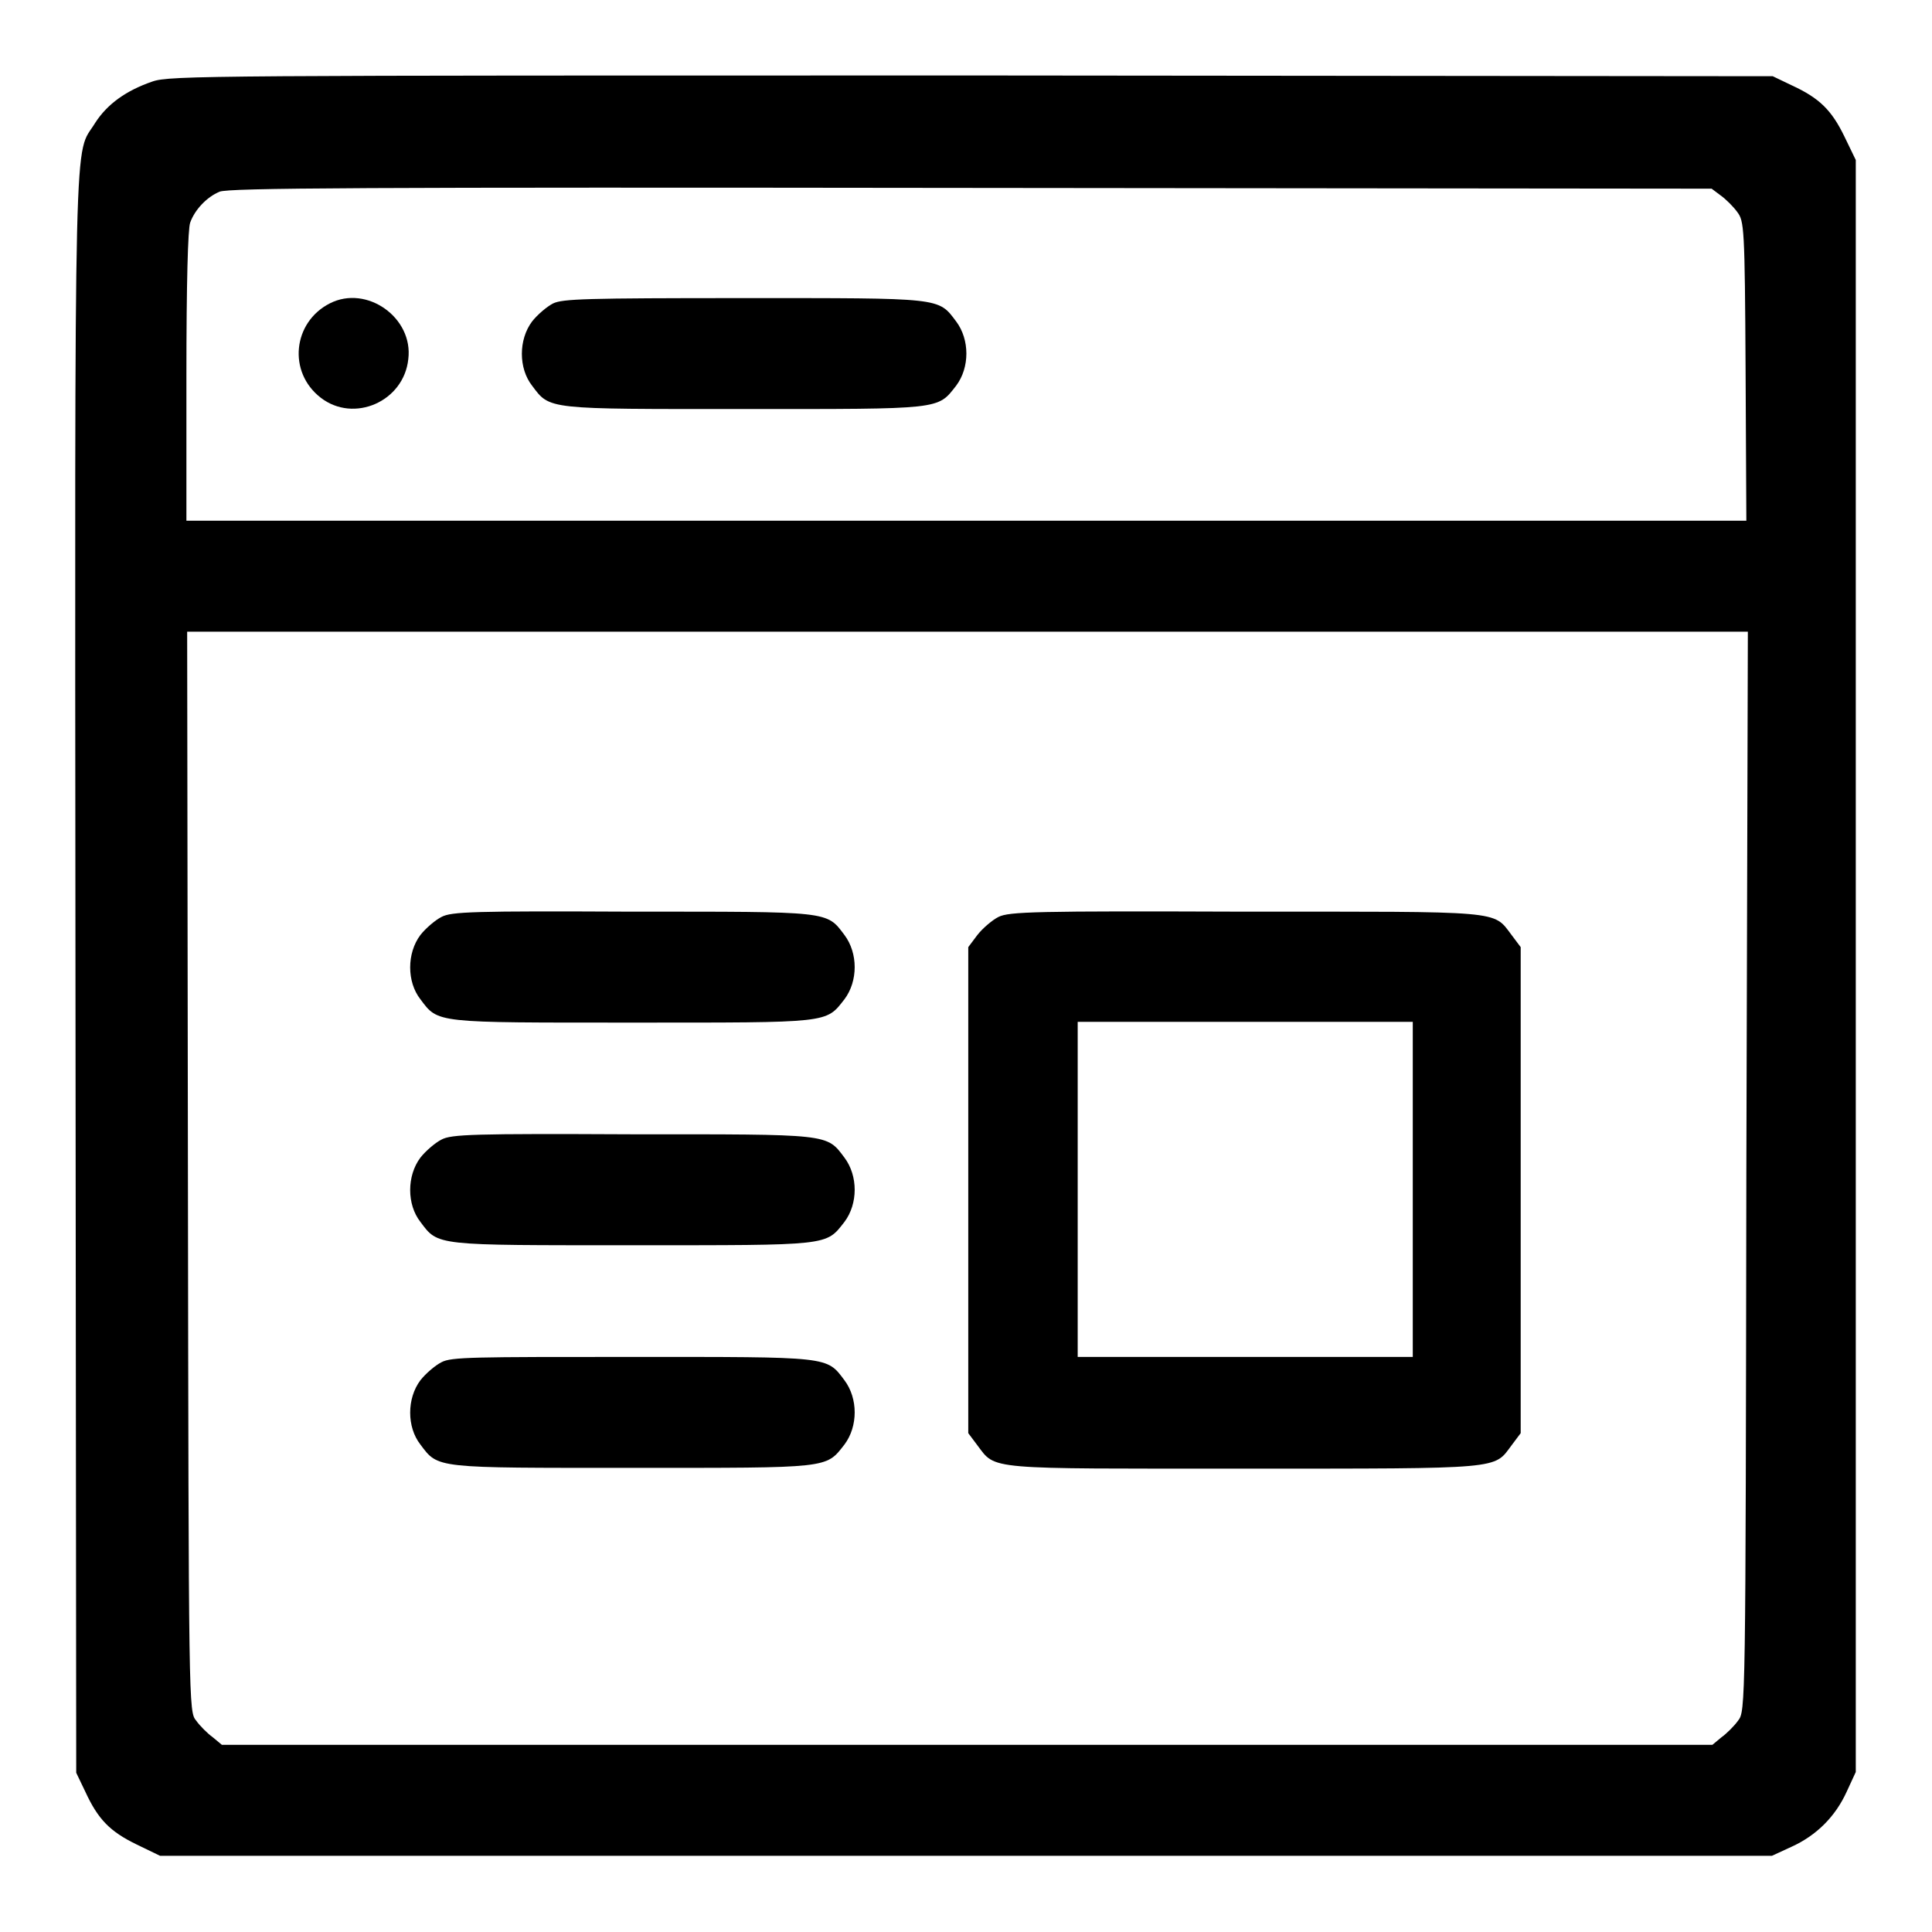 <?xml version="1.0" encoding="utf-8"?>
<!-- Svg Vector Icons : http://www.onlinewebfonts.com/icon -->
<!DOCTYPE svg PUBLIC "-//W3C//DTD SVG 1.1//EN" "http://www.w3.org/Graphics/SVG/1.1/DTD/svg11.dtd">
<svg version="1.1" xmlns="http://www.w3.org/2000/svg" xmlns:xlink="http://www.w3.org/1999/xlink" x="0px" y="0px" viewBox="0 0 256 256" enable-background="new 0 0 256 256" xml:space="preserve">
<g><g><g><path fill="#000000" d="M20.2,10.8c-3.5,1.2-6,3-7.6,5.5C9.8,20.9,9.9,12.8,10,129l0.1,105.9l1.2,2.5c1.7,3.7,3.3,5.3,6.8,7l3.1,1.5h106.8h106.8l2.6-1.2c3.3-1.5,5.8-4,7.3-7.3l1.2-2.6V128.1V21.2l-1.5-3.1c-1.7-3.5-3.3-5.1-7-6.8l-2.5-1.2l-106.1-0.1C27.7,10,22.5,10,20.2,10.8z M228,25.9c0.7,0.5,1.7,1.5,2.2,2.2c0.9,1.2,1,1.9,1.1,21.1l0.1,19.8H128.1H24.7V49.9c0-12.5,0.2-19.6,0.5-20.4c0.6-1.7,2.2-3.4,3.9-4.1c1.2-0.5,18.5-0.6,99.5-0.5l98.2,0.1L228,25.9z M231.4,155.2c-0.1,71.4-0.1,71.5-1.1,72.8c-0.5,0.7-1.5,1.7-2.2,2.2l-1.2,1h-98.7H29.4l-1.2-1c-0.7-0.5-1.7-1.5-2.2-2.2c-1-1.2-1-1.4-1.1-72.8l-0.1-71.5h103.4h103.4L231.4,155.2z"/><path fill="#000000" d="M43.7,40.2c-4.9,2.5-5.6,9.1-1.2,12.5c4.4,3.4,11,0.5,11.6-5.1C54.8,42.1,48.6,37.7,43.7,40.2z"/><path fill="#000000" d="M73.3,40.2c-0.8,0.4-2.1,1.5-2.8,2.4c-1.8,2.4-1.8,6.2,0,8.5c2.4,3.2,1.8,3.1,28.1,3.1c26.3,0,25.6,0.1,28.1-3.1c1.8-2.4,1.8-6.1,0-8.5c-2.4-3.2-1.8-3.1-28.2-3.1C77.5,39.5,74.6,39.6,73.3,40.2z"/><path fill="#000000" d="M58.5,121.5c-0.8,0.4-2.1,1.5-2.8,2.4c-1.8,2.4-1.8,6.2,0,8.5c2.4,3.2,1.8,3.1,28.1,3.1c26.3,0,25.6,0.1,28.1-3.1c1.8-2.4,1.8-6.1,0-8.5c-2.4-3.2-1.8-3.1-28.2-3.1C62.7,120.7,59.8,120.8,58.5,121.5z"/><path fill="#000000" d="M132.3,121.5c-0.8,0.4-2.1,1.5-2.8,2.4l-1.2,1.6v32.2v32.2l1.2,1.6c2.5,3.3,0.9,3.1,35.4,3.1c34.5,0,33,0.1,35.4-3.1l1.2-1.6v-32.2v-32.2l-1.2-1.6c-2.5-3.3-0.9-3.1-35.5-3.1C137.1,120.7,133.7,120.8,132.3,121.5z M187.2,157.6v22.2H165h-22.2v-22.2v-22.2H165h22.2L187.2,157.6L187.2,157.6z"/><path fill="#000000" d="M58.5,151c-0.8,0.4-2.1,1.5-2.8,2.4c-1.8,2.4-1.8,6.2,0,8.5c2.4,3.2,1.8,3.1,28.1,3.1c26.3,0,25.6,0.1,28.1-3.1c1.8-2.4,1.8-6.1,0-8.5c-2.4-3.2-1.8-3.1-28.2-3.1C62.7,150.2,59.8,150.3,58.5,151z"/><path fill="#000000" d="M58.5,180.5c-0.8,0.4-2.1,1.5-2.8,2.4c-1.8,2.4-1.8,6.2,0,8.5c2.4,3.2,1.8,3.1,28.1,3.1c26.3,0,25.6,0.1,28.1-3.1c1.8-2.4,1.8-6.1,0-8.5c-2.4-3.2-1.8-3.1-28.2-3.1C62.7,179.8,59.8,179.8,58.5,180.5z"/></g></g></g>
</svg>